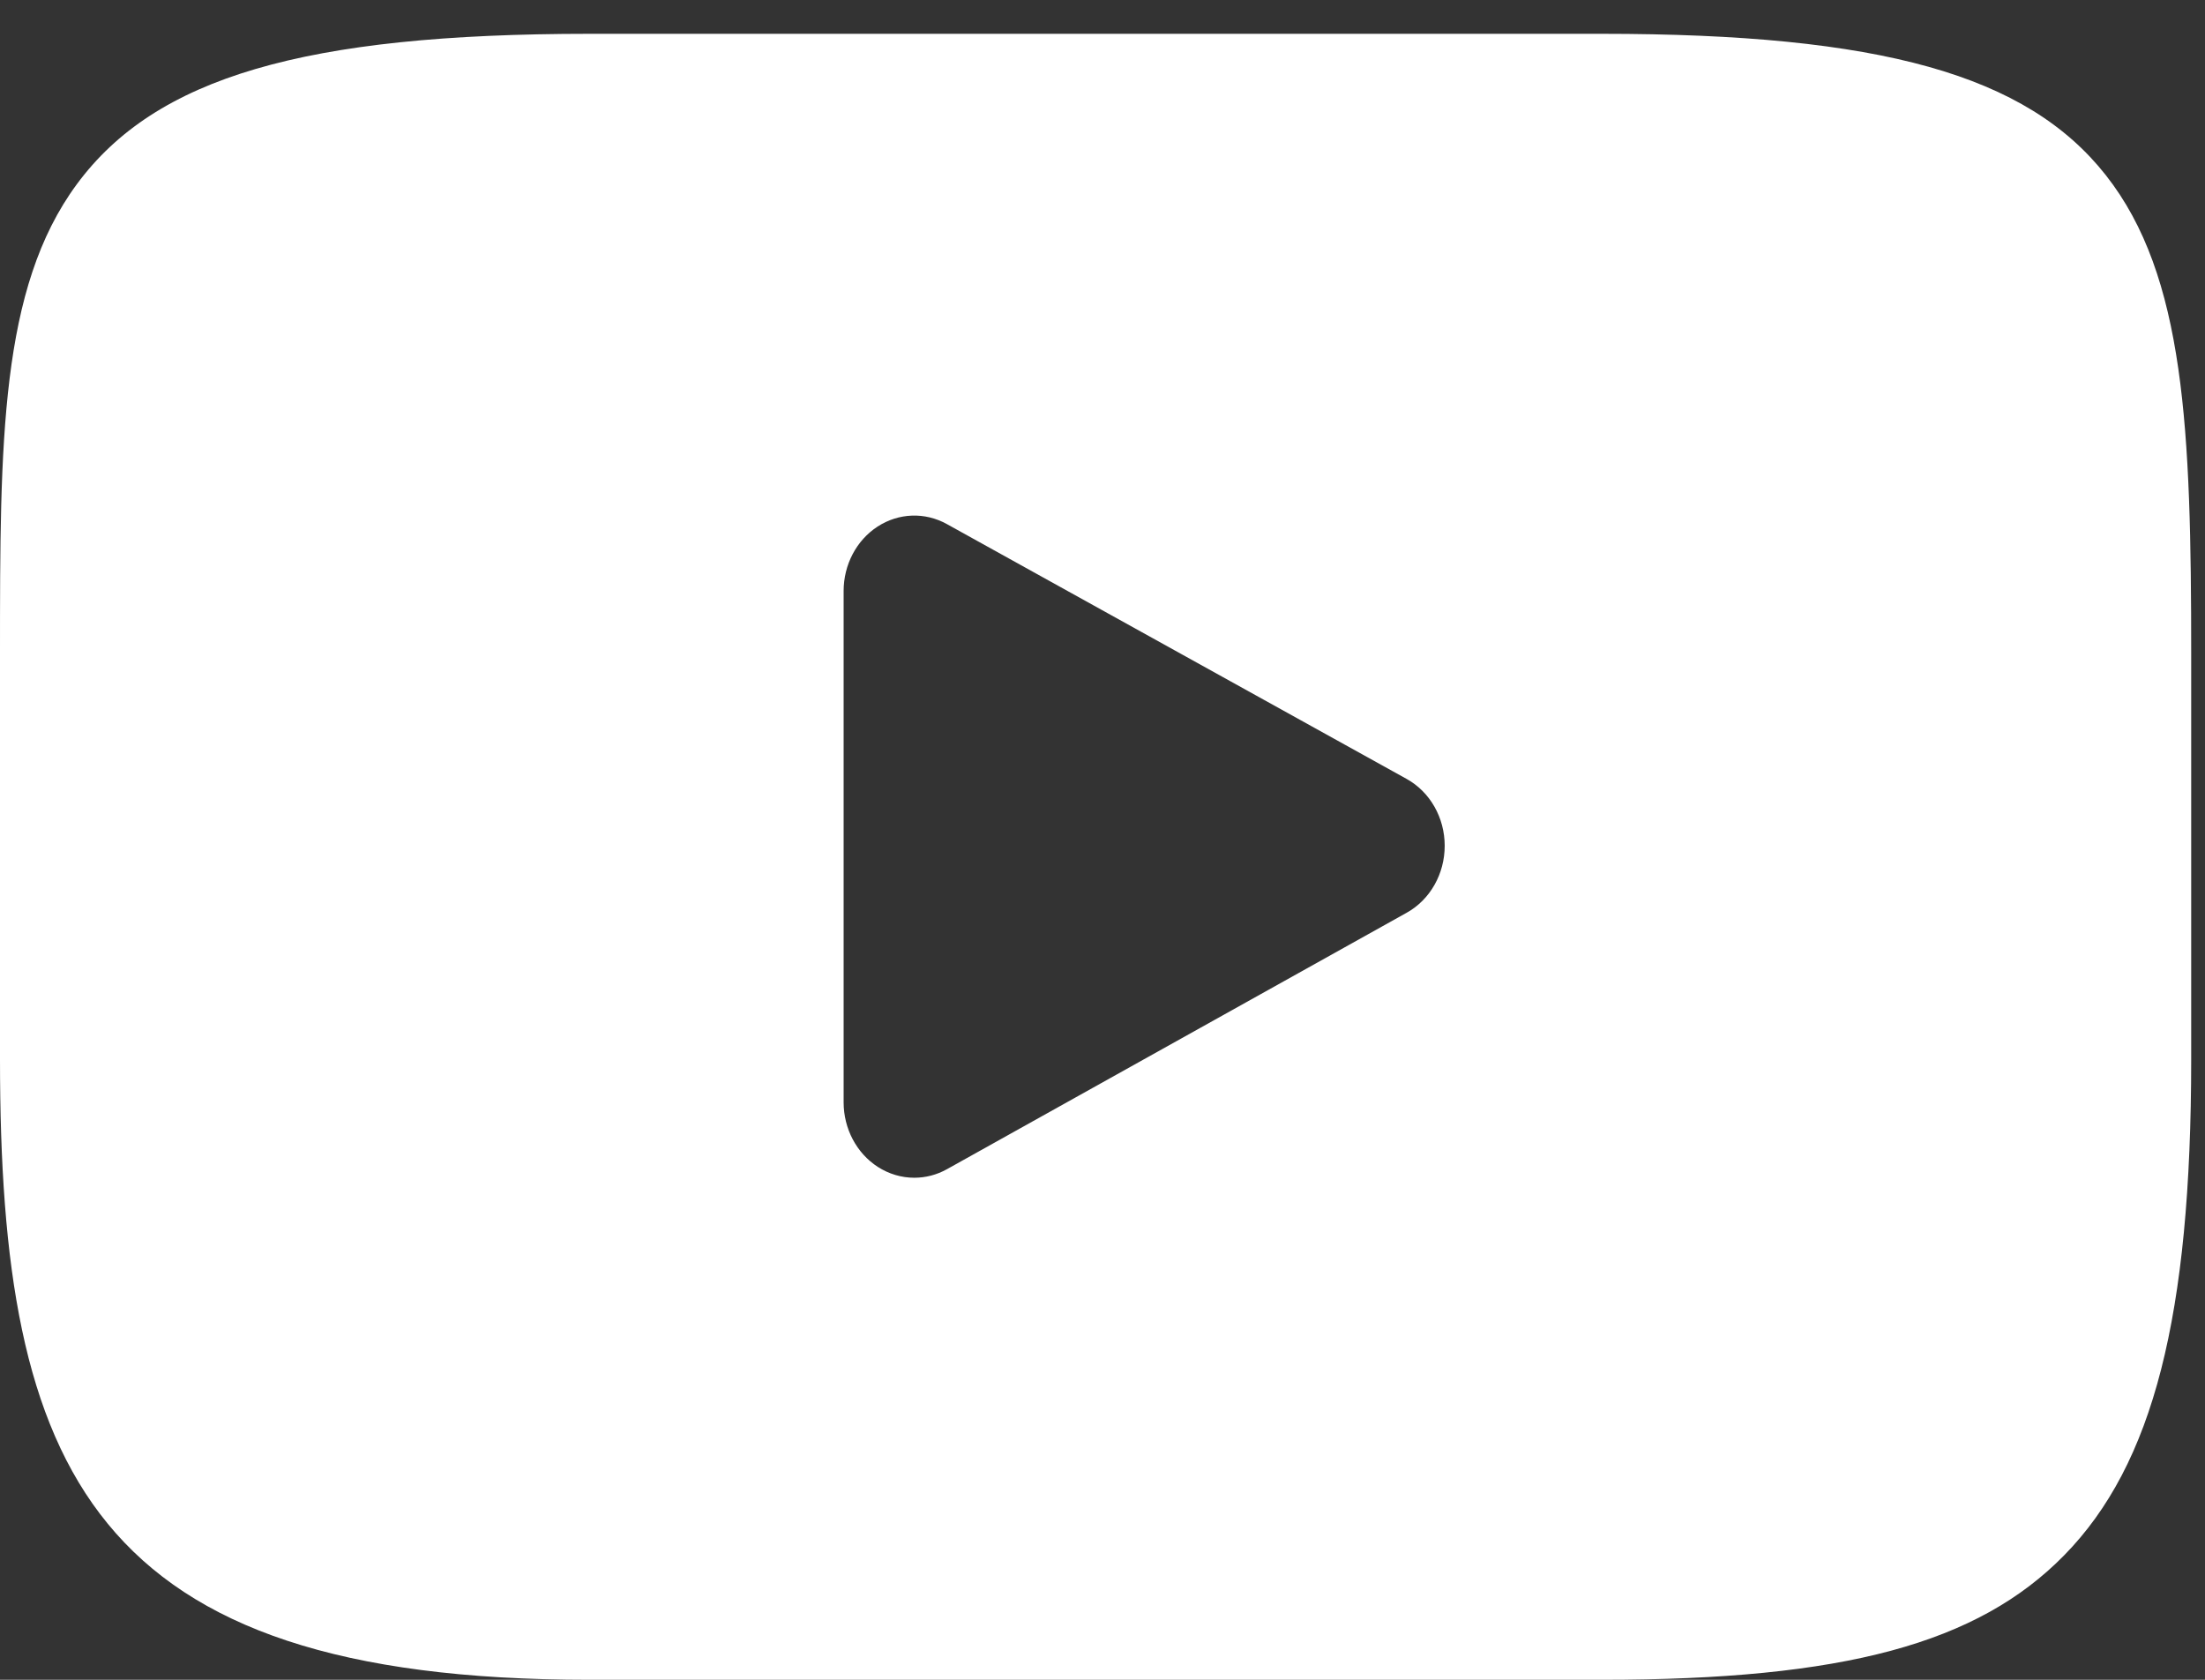 <?xml version="1.0" encoding="UTF-8"?> <svg xmlns="http://www.w3.org/2000/svg" width="42" height="32" viewBox="0 0 42 32" fill="none"><rect x="0" y="0" width="42" height="32" fill="#333333" stroke="none"/> <path d="M40.11 3.336C38.604 1.424 35.822 0.644 30.51 0.644H11.227C5.793 0.644 2.964 1.474 1.463 3.51C0 5.494 0 8.418 0 12.465V20.179C0 28.019 1.736 32 11.227 32H30.51C35.117 32 37.67 31.312 39.321 29.625C41.015 27.895 41.737 25.07 41.737 20.179V12.465C41.737 8.197 41.624 5.256 40.11 3.336ZM26.795 17.387L18.039 22.272C17.843 22.382 17.629 22.436 17.415 22.436C17.173 22.436 16.932 22.366 16.718 22.228C16.315 21.967 16.069 21.501 16.069 20.999V11.259C16.069 10.757 16.314 10.292 16.716 10.031C17.118 9.77 17.619 9.752 18.036 9.984L26.792 14.838C27.238 15.085 27.518 15.575 27.518 16.111C27.519 16.647 27.24 17.139 26.795 17.387Z" fill="white"></path> </svg> 
